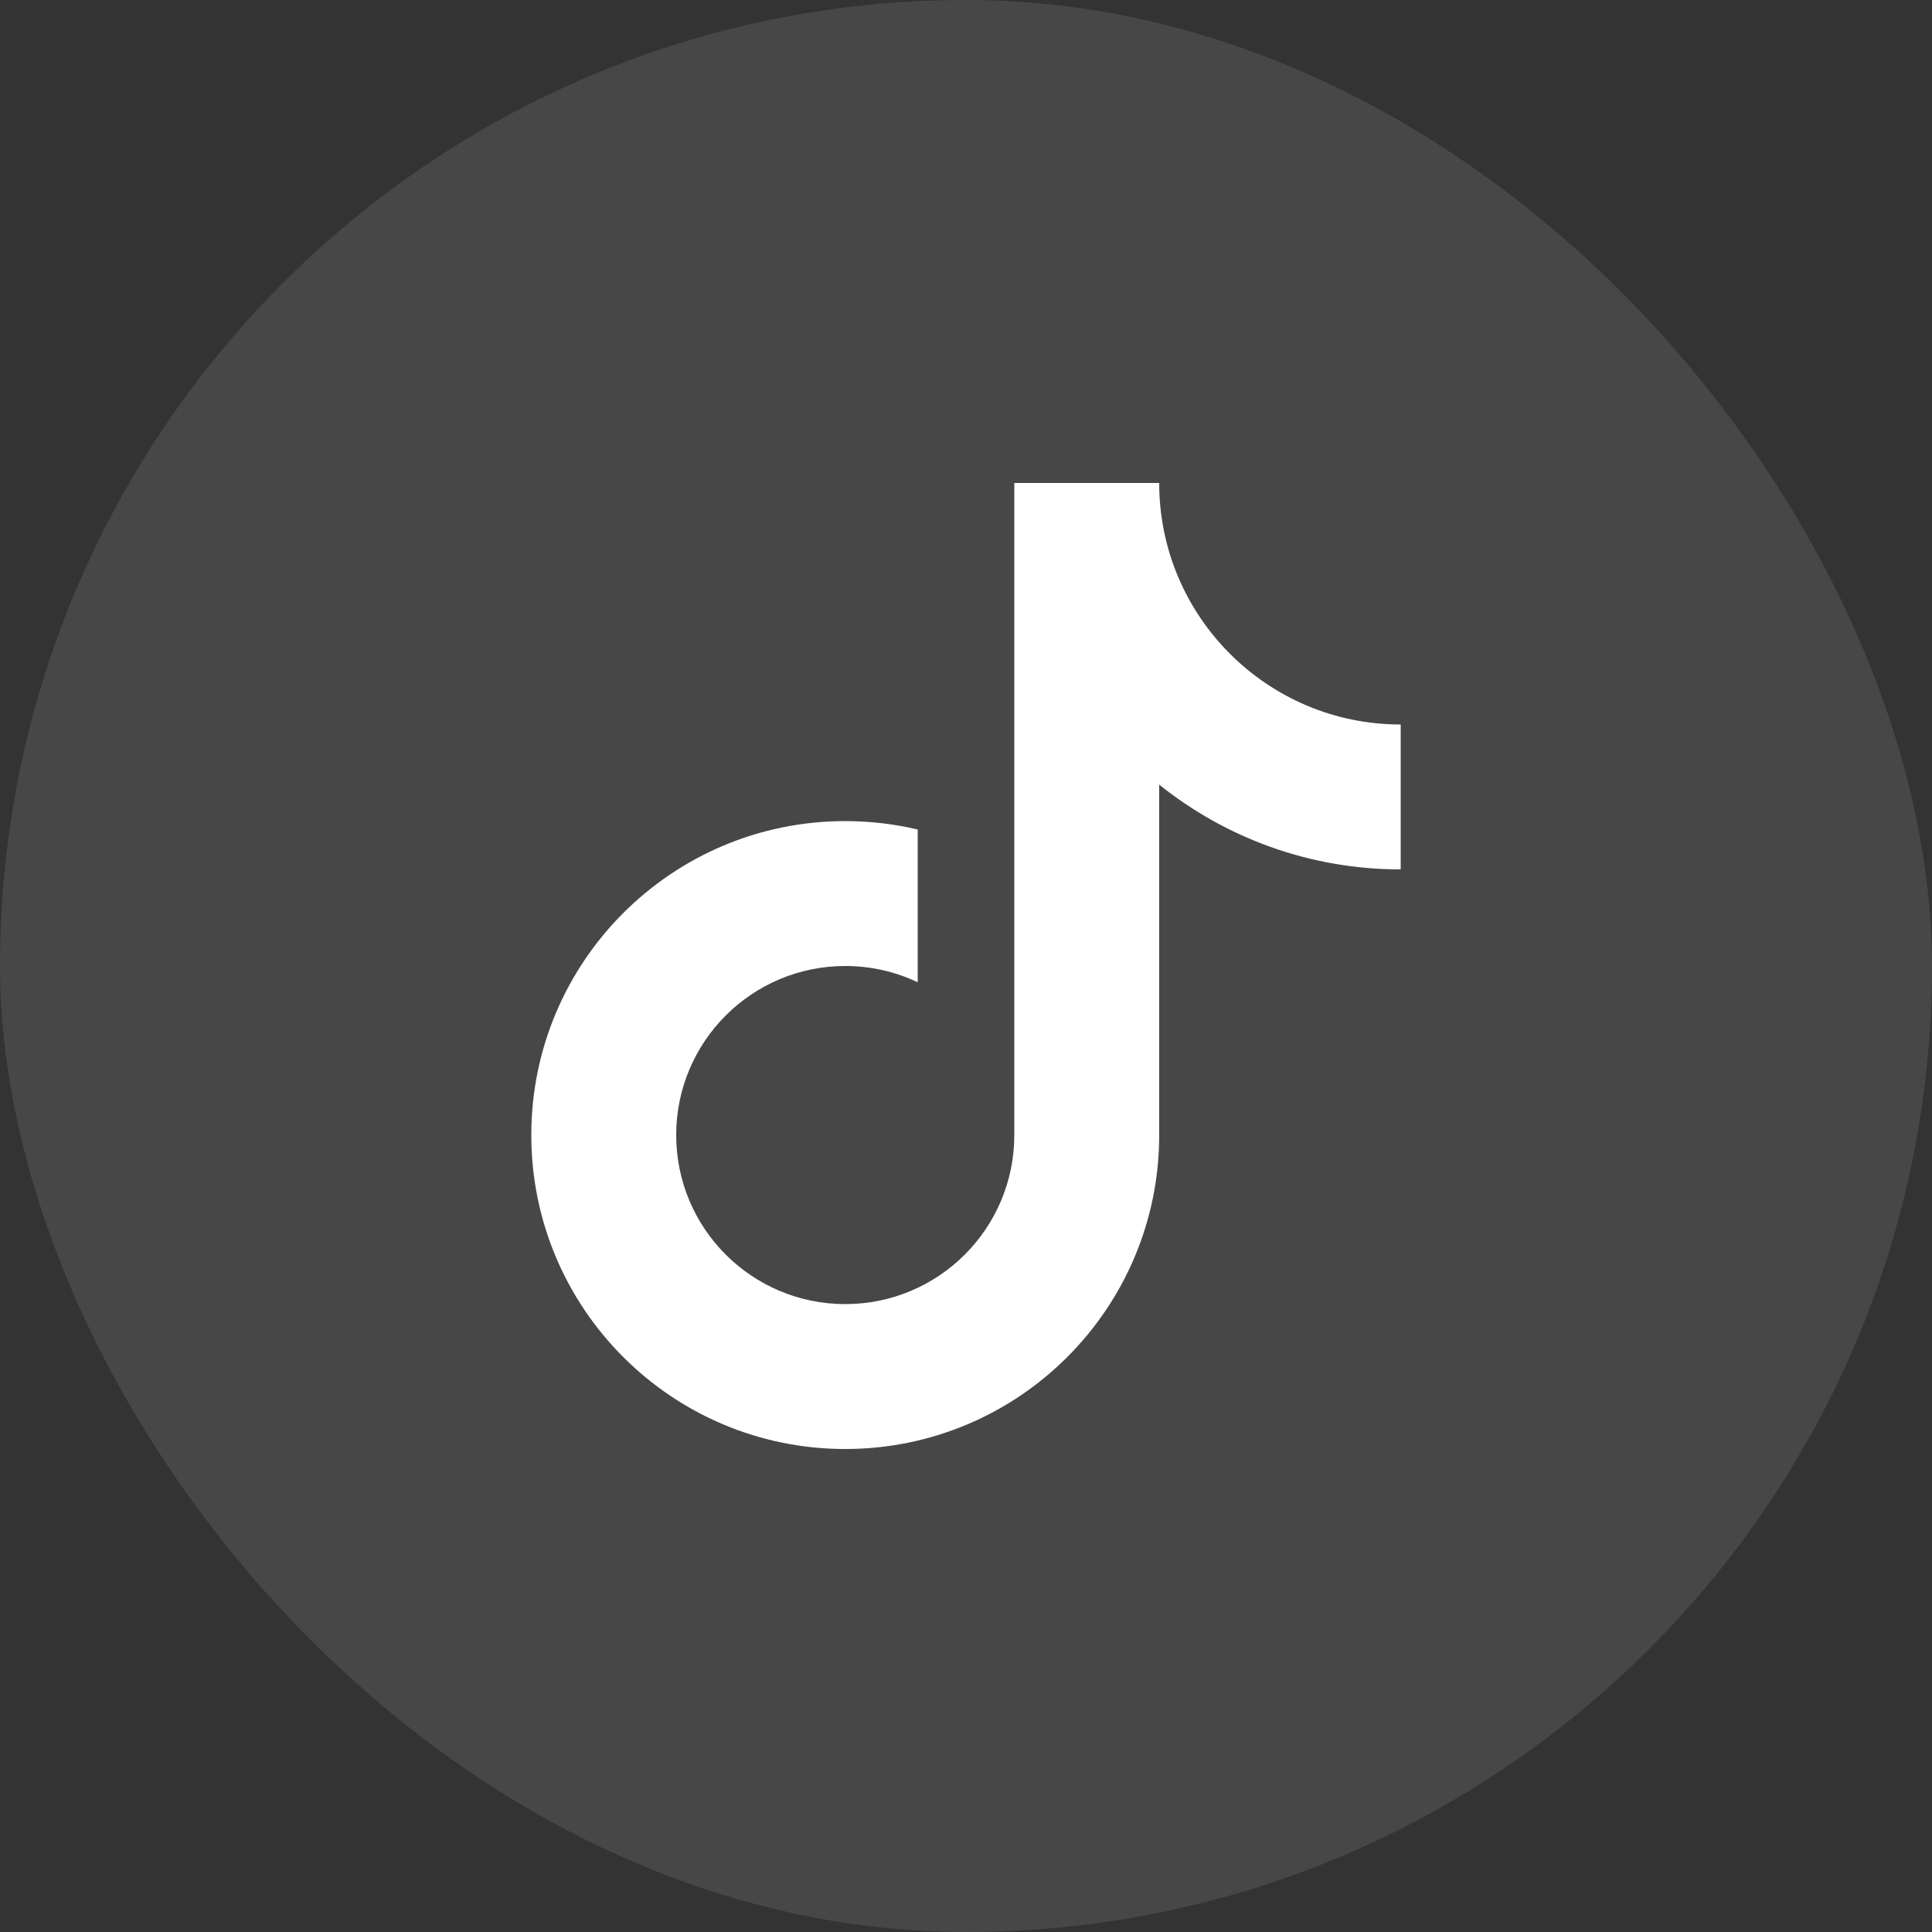 <svg width="40" height="40" viewBox="0 0 40 40" fill="none" xmlns="http://www.w3.org/2000/svg">
<rect x="0" y="0" width="40" height="40" fill="#333333" stroke="none"/>
<rect width="40" height="40" rx="20" fill="white" fill-opacity="0.1"/>
<path d="M24 16.245V23.5C24 27.09 21.09 30 17.5 30C13.91 30 11 27.09 11 23.5C11 19.91 13.91 17 17.5 17C18.016 17 18.518 17.06 19 17.174V20.337C18.545 20.121 18.037 20 17.5 20C15.567 20 14 21.567 14 23.5C14 25.433 15.567 27 17.5 27C19.433 27 21 25.433 21 23.5V10H24C24 12.761 26.239 15 29 15V18C27.108 18 25.37 17.343 24 16.245Z" fill="white"/>
</svg>
